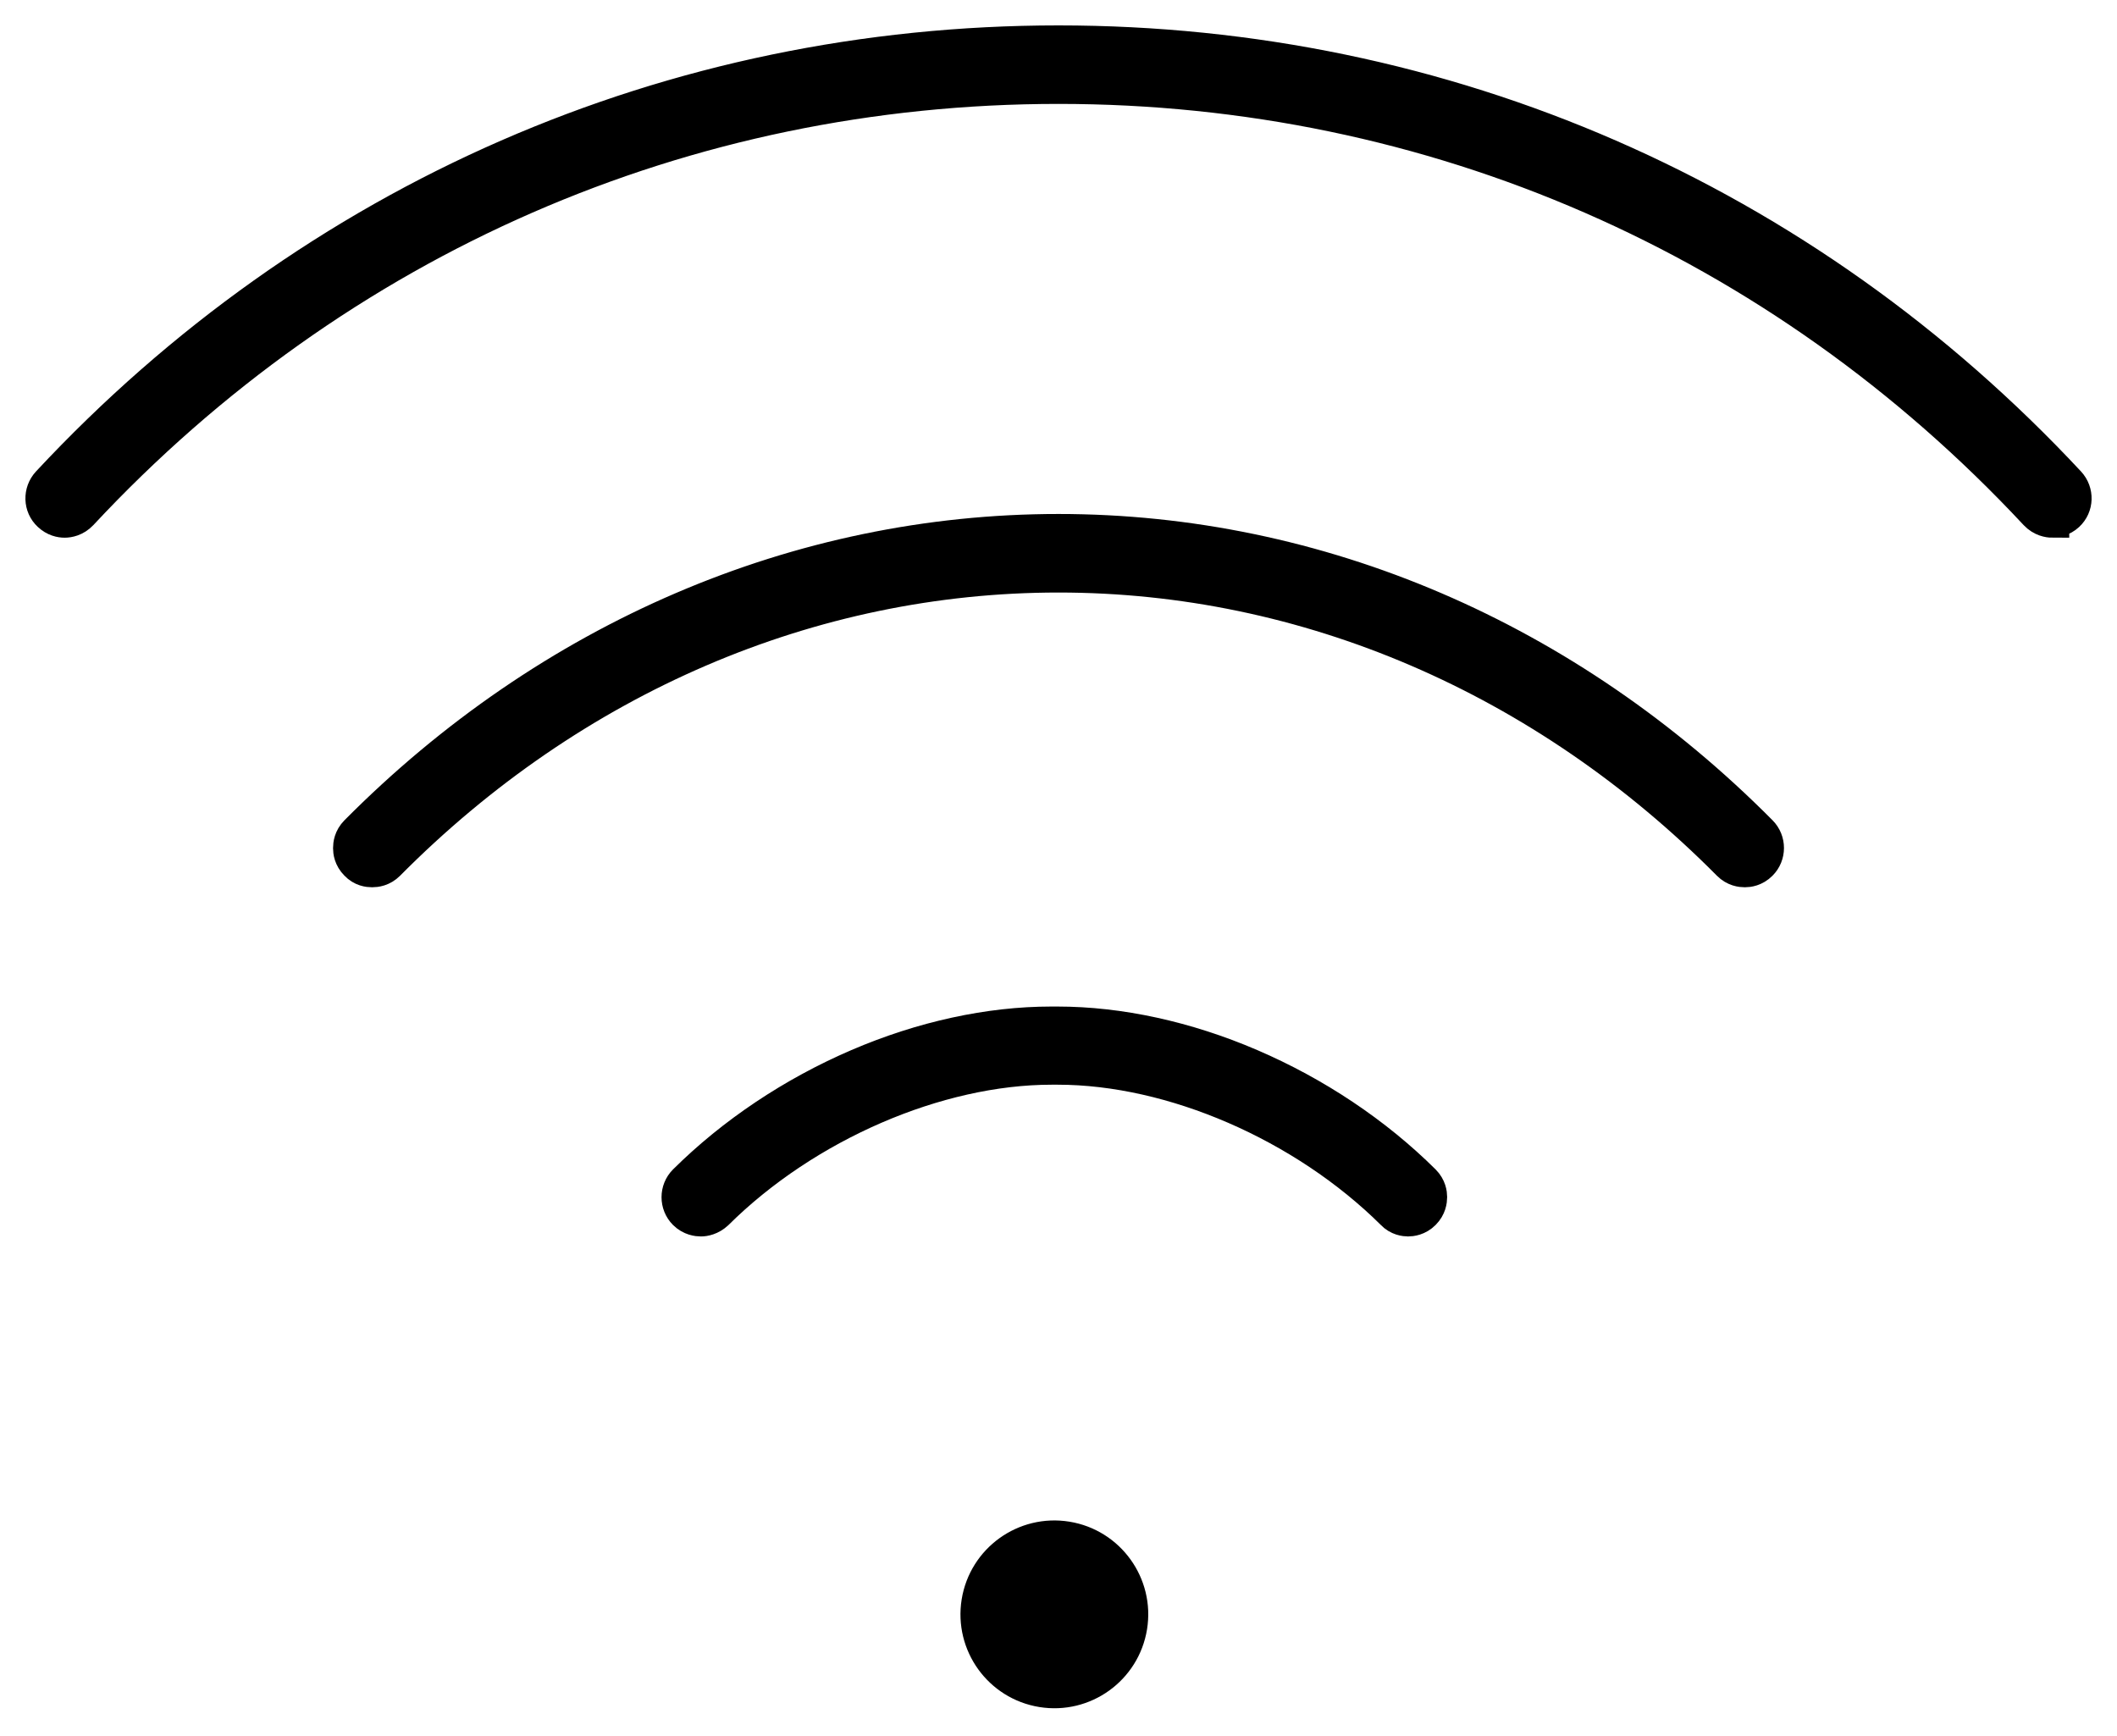 <svg width="50" height="41" viewBox="0 0 50 41" fill="none" xmlns="http://www.w3.org/2000/svg">
<path d="M26.696 38.418C26.857 37.428 26.184 36.494 25.194 36.333C24.203 36.172 23.269 36.845 23.108 37.836C22.948 38.827 23.62 39.76 24.611 39.921C25.602 40.082 26.535 39.409 26.696 38.418Z" fill="black" stroke="black" stroke-width="0.8"/>
<path d="M48.472 12.299C48.387 12.299 48.224 12.273 48.087 12.128C42.026 5.629 33.83 2.054 25 2.054C16.17 2.054 7.974 5.629 1.913 12.128C1.776 12.273 1.613 12.299 1.528 12.299C1.433 12.299 1.296 12.273 1.167 12.153C0.953 11.956 0.945 11.622 1.142 11.408C7.4 4.695 15.87 1 25 1C34.13 1 42.6 4.695 48.858 11.408C49.056 11.622 49.047 11.956 48.833 12.153C48.704 12.273 48.567 12.29 48.472 12.29V12.299Z" fill="black" stroke="black" stroke-width="0.8"/>
<path d="M41.211 20.555C41.126 20.555 40.971 20.538 40.834 20.4C36.479 16.011 30.855 13.594 25 13.594C19.145 13.594 13.521 16.011 9.166 20.4C9.029 20.538 8.874 20.555 8.789 20.555C8.703 20.555 8.549 20.538 8.42 20.4C8.283 20.263 8.266 20.109 8.266 20.032C8.266 19.946 8.283 19.792 8.42 19.654C12.972 15.068 18.862 12.539 25 12.539C31.138 12.539 37.028 15.068 41.58 19.654C41.786 19.86 41.786 20.195 41.58 20.4C41.443 20.538 41.288 20.555 41.211 20.555Z" fill="black" stroke="black" stroke-width="0.8"/>
<path d="M33.264 28.802C33.187 28.802 33.024 28.785 32.896 28.648C30.795 26.564 27.692 25.218 24.983 25.218H24.837C22.137 25.218 19.025 26.564 16.924 28.648C16.787 28.776 16.633 28.802 16.556 28.802C16.479 28.802 16.316 28.785 16.178 28.648C15.973 28.442 15.973 28.107 16.178 27.902C17.319 26.77 18.733 25.827 20.268 25.167C21.785 24.515 23.363 24.172 24.828 24.172H24.974C26.44 24.172 28.018 24.515 29.535 25.167C31.07 25.827 32.484 26.77 33.624 27.902C33.761 28.039 33.779 28.193 33.779 28.27C33.779 28.356 33.761 28.51 33.624 28.648C33.487 28.785 33.333 28.802 33.247 28.802H33.264Z" fill="black" stroke="black" stroke-width="0.8"/>
</svg>
